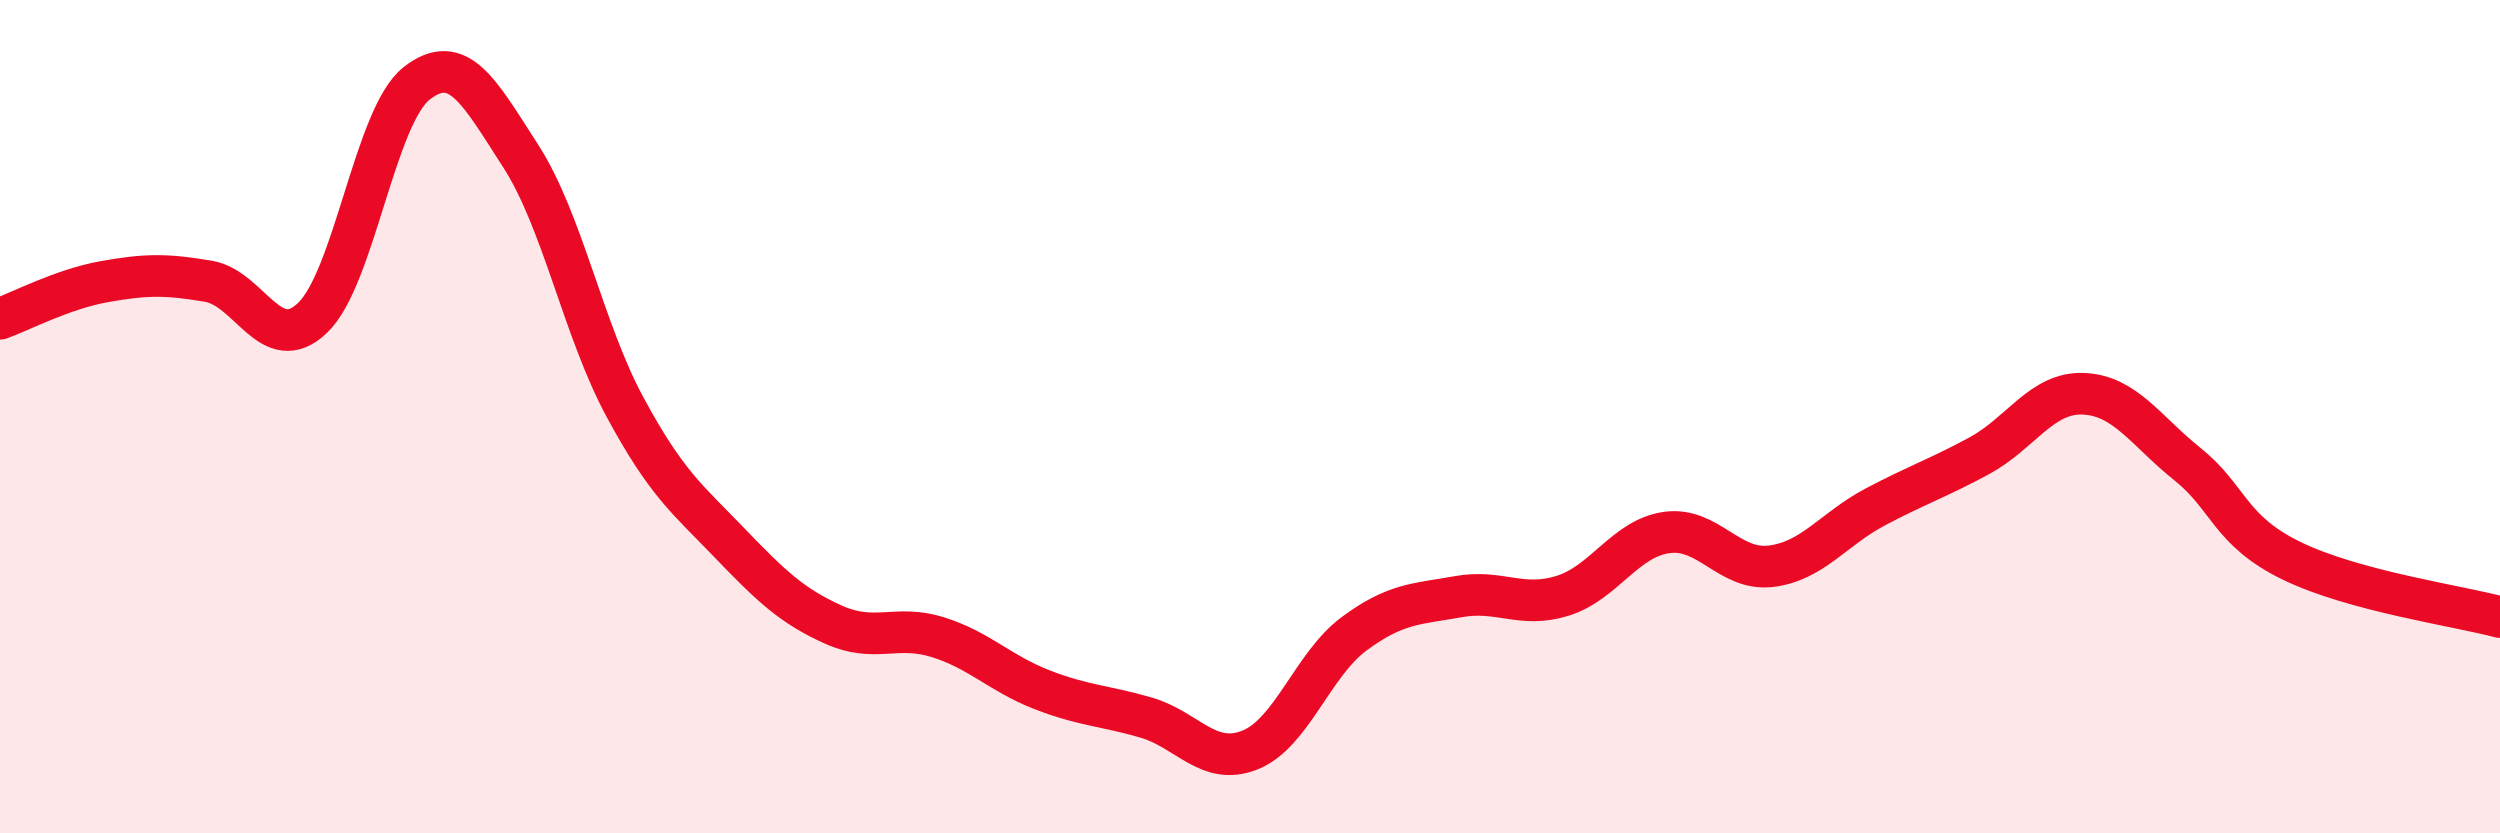 
    <svg width="60" height="20" viewBox="0 0 60 20" xmlns="http://www.w3.org/2000/svg">
      <path
        d="M 0,7.65 C 0.5,7.47 1.5,6.94 2.5,6.76 C 3.5,6.58 4,6.58 5,6.75 C 6,6.92 6.5,8.58 7.5,7.63 C 8.5,6.68 9,2.78 10,2 C 11,1.22 11.5,2.2 12.5,3.75 C 13.5,5.3 14,7.92 15,9.77 C 16,11.62 16.5,11.98 17.5,13.02 C 18.5,14.06 19,14.54 20,14.99 C 21,15.44 21.5,14.98 22.5,15.29 C 23.5,15.6 24,16.16 25,16.55 C 26,16.94 26.5,16.93 27.5,17.22 C 28.5,17.51 29,18.4 30,18 C 31,17.6 31.5,15.95 32.5,15.21 C 33.5,14.47 34,14.5 35,14.32 C 36,14.14 36.5,14.61 37.5,14.3 C 38.5,13.99 39,12.92 40,12.78 C 41,12.64 41.5,13.71 42.5,13.59 C 43.5,13.47 44,12.7 45,12.17 C 46,11.64 46.5,11.48 47.5,10.94 C 48.5,10.4 49,9.41 50,9.45 C 51,9.49 51.5,10.34 52.5,11.14 C 53.5,11.94 53.5,12.73 55,13.46 C 56.5,14.19 59,14.54 60,14.81L60 20L0 20Z"
        fill="#EB0A25"
        opacity="0.1"
        stroke-linecap="round"
        stroke-linejoin="round"
      />
      <path
        d="M 0,7.65 C 0.5,7.47 1.5,6.94 2.5,6.76 C 3.5,6.58 4,6.58 5,6.75 C 6,6.92 6.5,8.58 7.5,7.63 C 8.5,6.68 9,2.78 10,2 C 11,1.22 11.5,2.2 12.5,3.75 C 13.5,5.3 14,7.92 15,9.77 C 16,11.62 16.5,11.98 17.5,13.02 C 18.5,14.06 19,14.54 20,14.99 C 21,15.44 21.5,14.98 22.5,15.29 C 23.5,15.6 24,16.16 25,16.55 C 26,16.94 26.5,16.93 27.5,17.22 C 28.5,17.51 29,18.4 30,18 C 31,17.6 31.5,15.95 32.5,15.21 C 33.5,14.47 34,14.5 35,14.32 C 36,14.14 36.5,14.61 37.5,14.3 C 38.5,13.99 39,12.92 40,12.78 C 41,12.64 41.5,13.71 42.5,13.59 C 43.5,13.47 44,12.7 45,12.17 C 46,11.64 46.5,11.48 47.5,10.94 C 48.5,10.4 49,9.41 50,9.45 C 51,9.49 51.5,10.34 52.5,11.14 C 53.5,11.94 53.5,12.73 55,13.46 C 56.5,14.19 59,14.54 60,14.81"
        stroke="#EB0A25"
        stroke-width="1"
        fill="none"
        stroke-linecap="round"
        stroke-linejoin="round"
      />
    </svg>
  